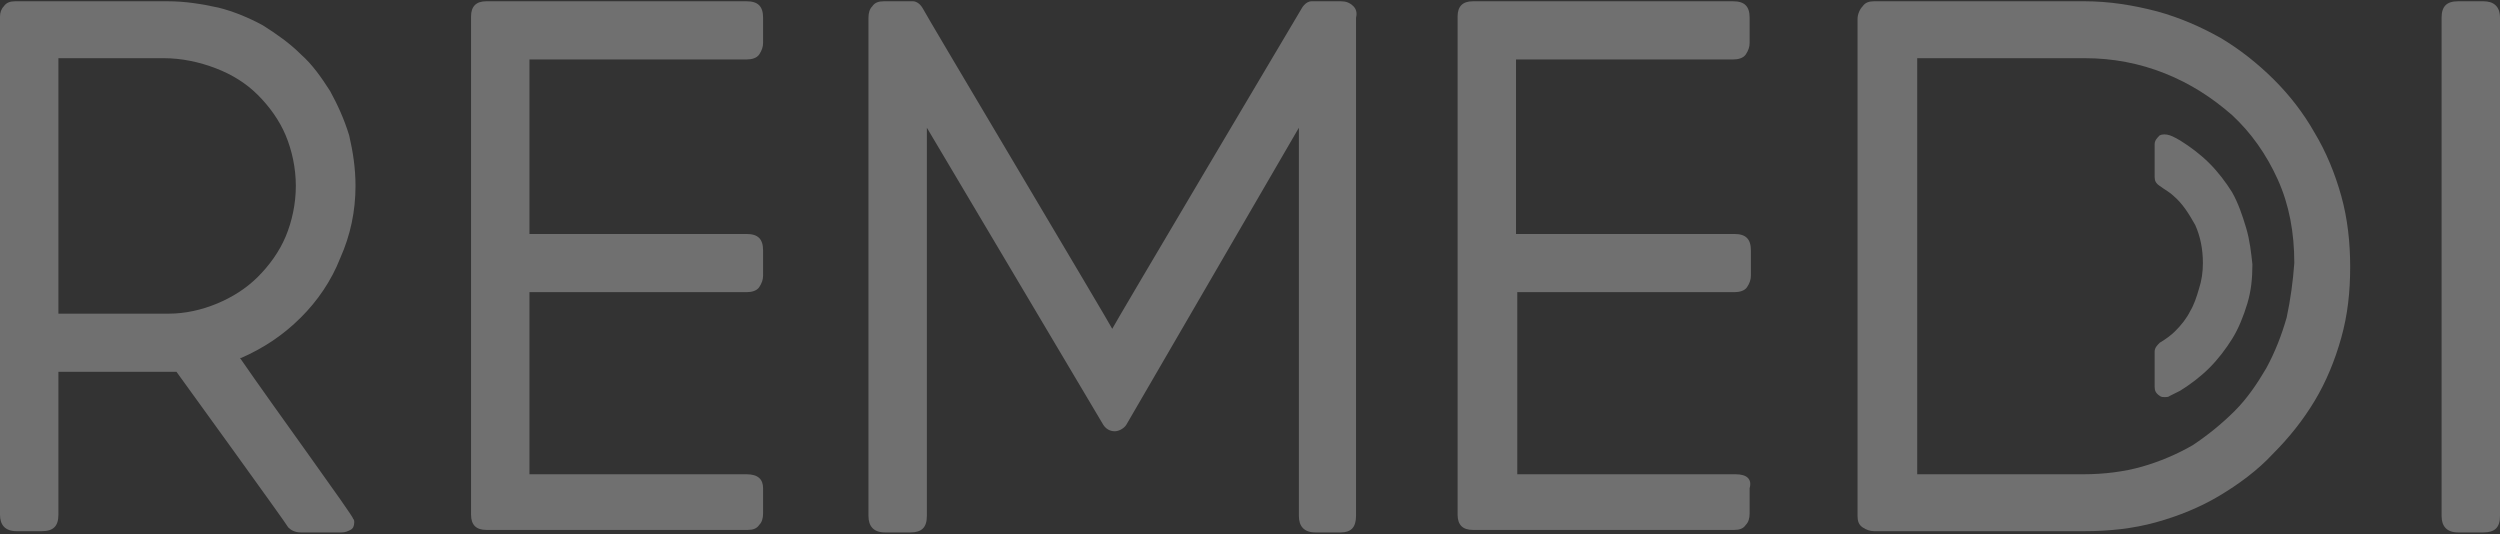 <?xml version="1.0" encoding="UTF-8"?> <svg xmlns="http://www.w3.org/2000/svg" width="641" height="137" viewBox="0 0 641 137" fill="none"><rect x="0" y="0" width="641" height="137" fill="#333333" stroke="none"/> <g style="mix-blend-mode:screen"> <path d="M636.767 0.328H630.257C627.327 0.328 626.024 1.625 626.024 4.544V132.302C626.024 134.896 627.327 136.517 630.257 136.517H636.767C639.697 136.517 641 135.22 641 132.302V4.544C641 1.625 639.372 0.328 636.767 0.328Z" fill="white" fill-opacity="0.3"></path> <path d="M61.528 91.769H61.854C67.714 89.175 72.597 85.933 77.154 81.393C81.387 77.178 84.968 71.99 87.246 66.153C89.851 60.316 91.153 54.155 91.153 47.67C91.153 43.13 90.502 38.915 89.525 34.7C88.223 30.484 86.595 26.918 84.642 23.351C82.363 19.784 80.084 16.541 77.154 13.947C74.225 11.029 70.969 8.759 67.388 6.489C63.807 4.544 59.901 2.922 55.994 1.949C51.436 0.977 47.53 0.328 42.972 0.328H3.907C2.604 0.328 1.628 0.652 0.977 1.625C0.326 2.274 0 3.246 0 4.219V131.978C0 134.572 1.302 136.193 4.232 136.193H10.743C13.673 136.193 14.975 134.896 14.975 131.978V95.336C14.975 95.336 44.6 95.336 45.251 95.336C45.251 95.336 73.899 134.896 73.899 135.22C74.55 135.869 75.527 136.517 77.154 136.517H87.572C88.549 136.517 89.2 136.193 89.851 135.869C90.502 135.545 90.828 134.896 90.828 133.923C90.828 133.599 90.828 133.275 90.502 132.951C90.828 132.626 69.993 104.091 61.528 91.769ZM14.975 80.42V14.92H41.995C46.553 14.92 51.111 15.893 55.343 17.514C59.575 19.135 63.156 21.405 66.086 24.323C69.016 27.242 71.62 30.809 73.248 34.7C74.876 38.591 75.852 43.13 75.852 47.67C75.852 52.21 74.876 56.749 73.248 60.641C71.62 64.532 69.016 68.099 66.086 71.017C63.156 73.935 59.575 76.205 55.669 77.826C51.762 79.448 47.53 80.42 43.298 80.42H14.975V80.42Z" fill="white" fill-opacity="0.3"></path> <path d="M191.422 121.601H135.753V74.908H191.422C192.724 74.908 194.026 74.584 194.677 73.611C195.328 72.638 195.654 71.665 195.654 70.693V64.207C195.654 61.289 194.352 59.992 191.422 59.992H135.753V15.244H191.422C192.724 15.244 194.026 14.92 194.677 13.947C195.328 12.974 195.654 12.002 195.654 11.029V4.544C195.654 1.625 194.352 0.328 191.422 0.328H124.685C123.383 0.328 122.406 0.652 121.755 1.301C121.104 1.949 120.778 2.922 120.778 4.219V131.978C120.778 134.572 122.081 135.869 124.685 135.869H191.747C193.05 135.869 194.026 135.545 194.677 134.572C195.328 133.923 195.654 132.951 195.654 131.653V125.168C195.654 122.898 194.352 121.601 191.422 121.601Z" fill="white" fill-opacity="0.3"></path> <path d="M445.024 121.601H389.03V74.908H444.699C446.001 74.908 447.303 74.584 447.954 73.611C448.605 72.638 448.931 71.665 448.931 70.693V64.207C448.931 61.289 447.629 59.992 444.699 59.992H388.705V15.244H444.373C445.675 15.244 446.978 14.92 447.629 13.947C448.28 12.974 448.605 12.002 448.605 11.029V4.544C448.605 1.625 447.303 0.328 444.373 0.328H377.636C376.334 0.328 375.357 0.652 374.706 1.301C374.055 1.949 373.729 2.922 373.729 4.219V131.978C373.729 134.572 375.032 135.869 377.636 135.869H444.699C446.001 135.869 446.978 135.545 447.629 134.572C448.28 133.923 448.605 132.951 448.605 131.653V125.168C449.256 122.898 447.954 121.601 445.024 121.601Z" fill="white" fill-opacity="0.3"></path> <path d="M593.469 34.051C590.539 28.863 586.958 24.323 583.052 20.432C578.82 16.217 574.262 12.65 569.379 9.732C564.17 6.813 558.961 4.544 553.101 2.922C546.916 1.301 540.731 0.328 534.545 0.328H526.407H480.505C479.202 0.328 478.226 0.652 477.575 1.625C476.924 2.274 476.272 3.571 476.272 4.868V132.302C476.272 133.599 476.598 134.572 477.575 135.22C478.551 135.869 479.528 136.193 480.505 136.193H530.313H534.545C540.731 136.193 546.916 135.545 552.776 133.923C558.636 132.302 564.17 130.032 569.053 127.114C573.936 124.195 578.82 120.629 582.726 116.413C586.958 112.198 590.539 107.658 593.469 102.794C596.399 97.93 598.678 92.418 600.306 86.581C601.933 80.745 602.585 74.908 602.585 68.423C602.585 62.262 601.933 56.101 600.306 50.264C598.678 44.428 596.399 38.915 593.469 34.051ZM586.307 81.393C585.005 85.933 583.377 90.148 581.098 94.364C578.82 98.255 576.215 102.146 572.96 105.388C569.704 108.631 566.123 111.549 562.217 114.143C558.31 116.413 553.753 118.359 549.195 119.656C544.637 120.953 539.428 121.601 534.22 121.601H530.639H491.573V14.92H526.732H534.545C541.707 14.92 548.544 16.217 555.055 18.811C561.566 21.405 567.1 24.972 572.309 29.512C577.192 34.051 581.098 39.564 584.028 46.049C586.958 52.534 588.26 59.668 588.26 67.45C587.935 71.99 587.284 76.853 586.307 81.393Z" fill="white" fill-opacity="0.3"></path> <path d="M575.891 58.372C574.915 55.129 573.938 52.211 572.31 49.292C570.683 46.698 568.729 44.104 566.451 41.834C564.172 39.565 561.567 37.619 558.963 35.998C558.312 35.673 557.335 35.025 556.359 34.701C555.382 34.377 554.405 34.377 553.754 34.701C553.103 35.349 552.452 35.998 552.452 36.971V45.401C552.452 46.374 552.778 47.023 553.754 47.671C555.057 48.644 556.359 49.292 557.335 50.265C559.614 52.211 561.242 54.805 562.87 57.723C564.172 60.642 564.823 63.884 564.823 67.451C564.823 69.721 564.497 71.991 563.846 73.936C563.195 76.206 562.544 78.152 561.567 79.773C560.591 81.718 559.289 83.34 557.661 84.961C556.684 85.934 555.382 86.907 553.754 87.879C553.103 88.528 552.452 89.176 552.452 90.149V99.228C552.452 100.201 552.778 100.85 553.754 101.498C554.08 101.823 554.731 101.823 555.057 101.823C555.382 101.823 556.033 101.823 556.359 101.498L557.01 101.174C557.661 100.85 558.312 100.526 558.963 100.201C561.567 98.58 564.172 96.634 566.451 94.365C568.729 92.095 570.683 89.501 572.31 86.907C573.938 84.312 575.24 81.07 576.217 77.827C577.194 74.585 577.519 71.342 577.519 67.775C577.194 64.857 576.868 61.614 575.891 58.372Z" fill="white" fill-opacity="0.3"></path> <path d="M347.033 1.625C346.056 0.652 345.079 0.328 343.777 0.328H336.29C334.662 0.328 333.685 2.274 333.685 2.274C333.685 2.274 285.179 83.987 285.179 84.311C285.179 83.987 236.672 2.598 236.672 2.274C236.672 2.274 235.696 0.328 234.068 0.328H226.58C225.278 0.328 224.302 0.652 223.65 1.625C222.999 2.274 222.674 3.246 222.674 4.544V132.302C222.674 134.896 223.976 136.517 226.906 136.517H233.417C236.347 136.517 237.649 135.22 237.649 132.302V32.754L282.9 108.955C283.551 109.928 284.528 110.577 285.83 110.577C286.806 110.577 288.109 109.928 288.76 108.955L333.034 32.754V132.302C333.034 134.896 334.336 136.517 337.266 136.517H343.777C346.381 136.517 347.684 135.22 347.684 132.302V4.544C348.009 3.246 347.684 2.274 347.033 1.625Z" fill="white" fill-opacity="0.3"></path> </g> </svg> 